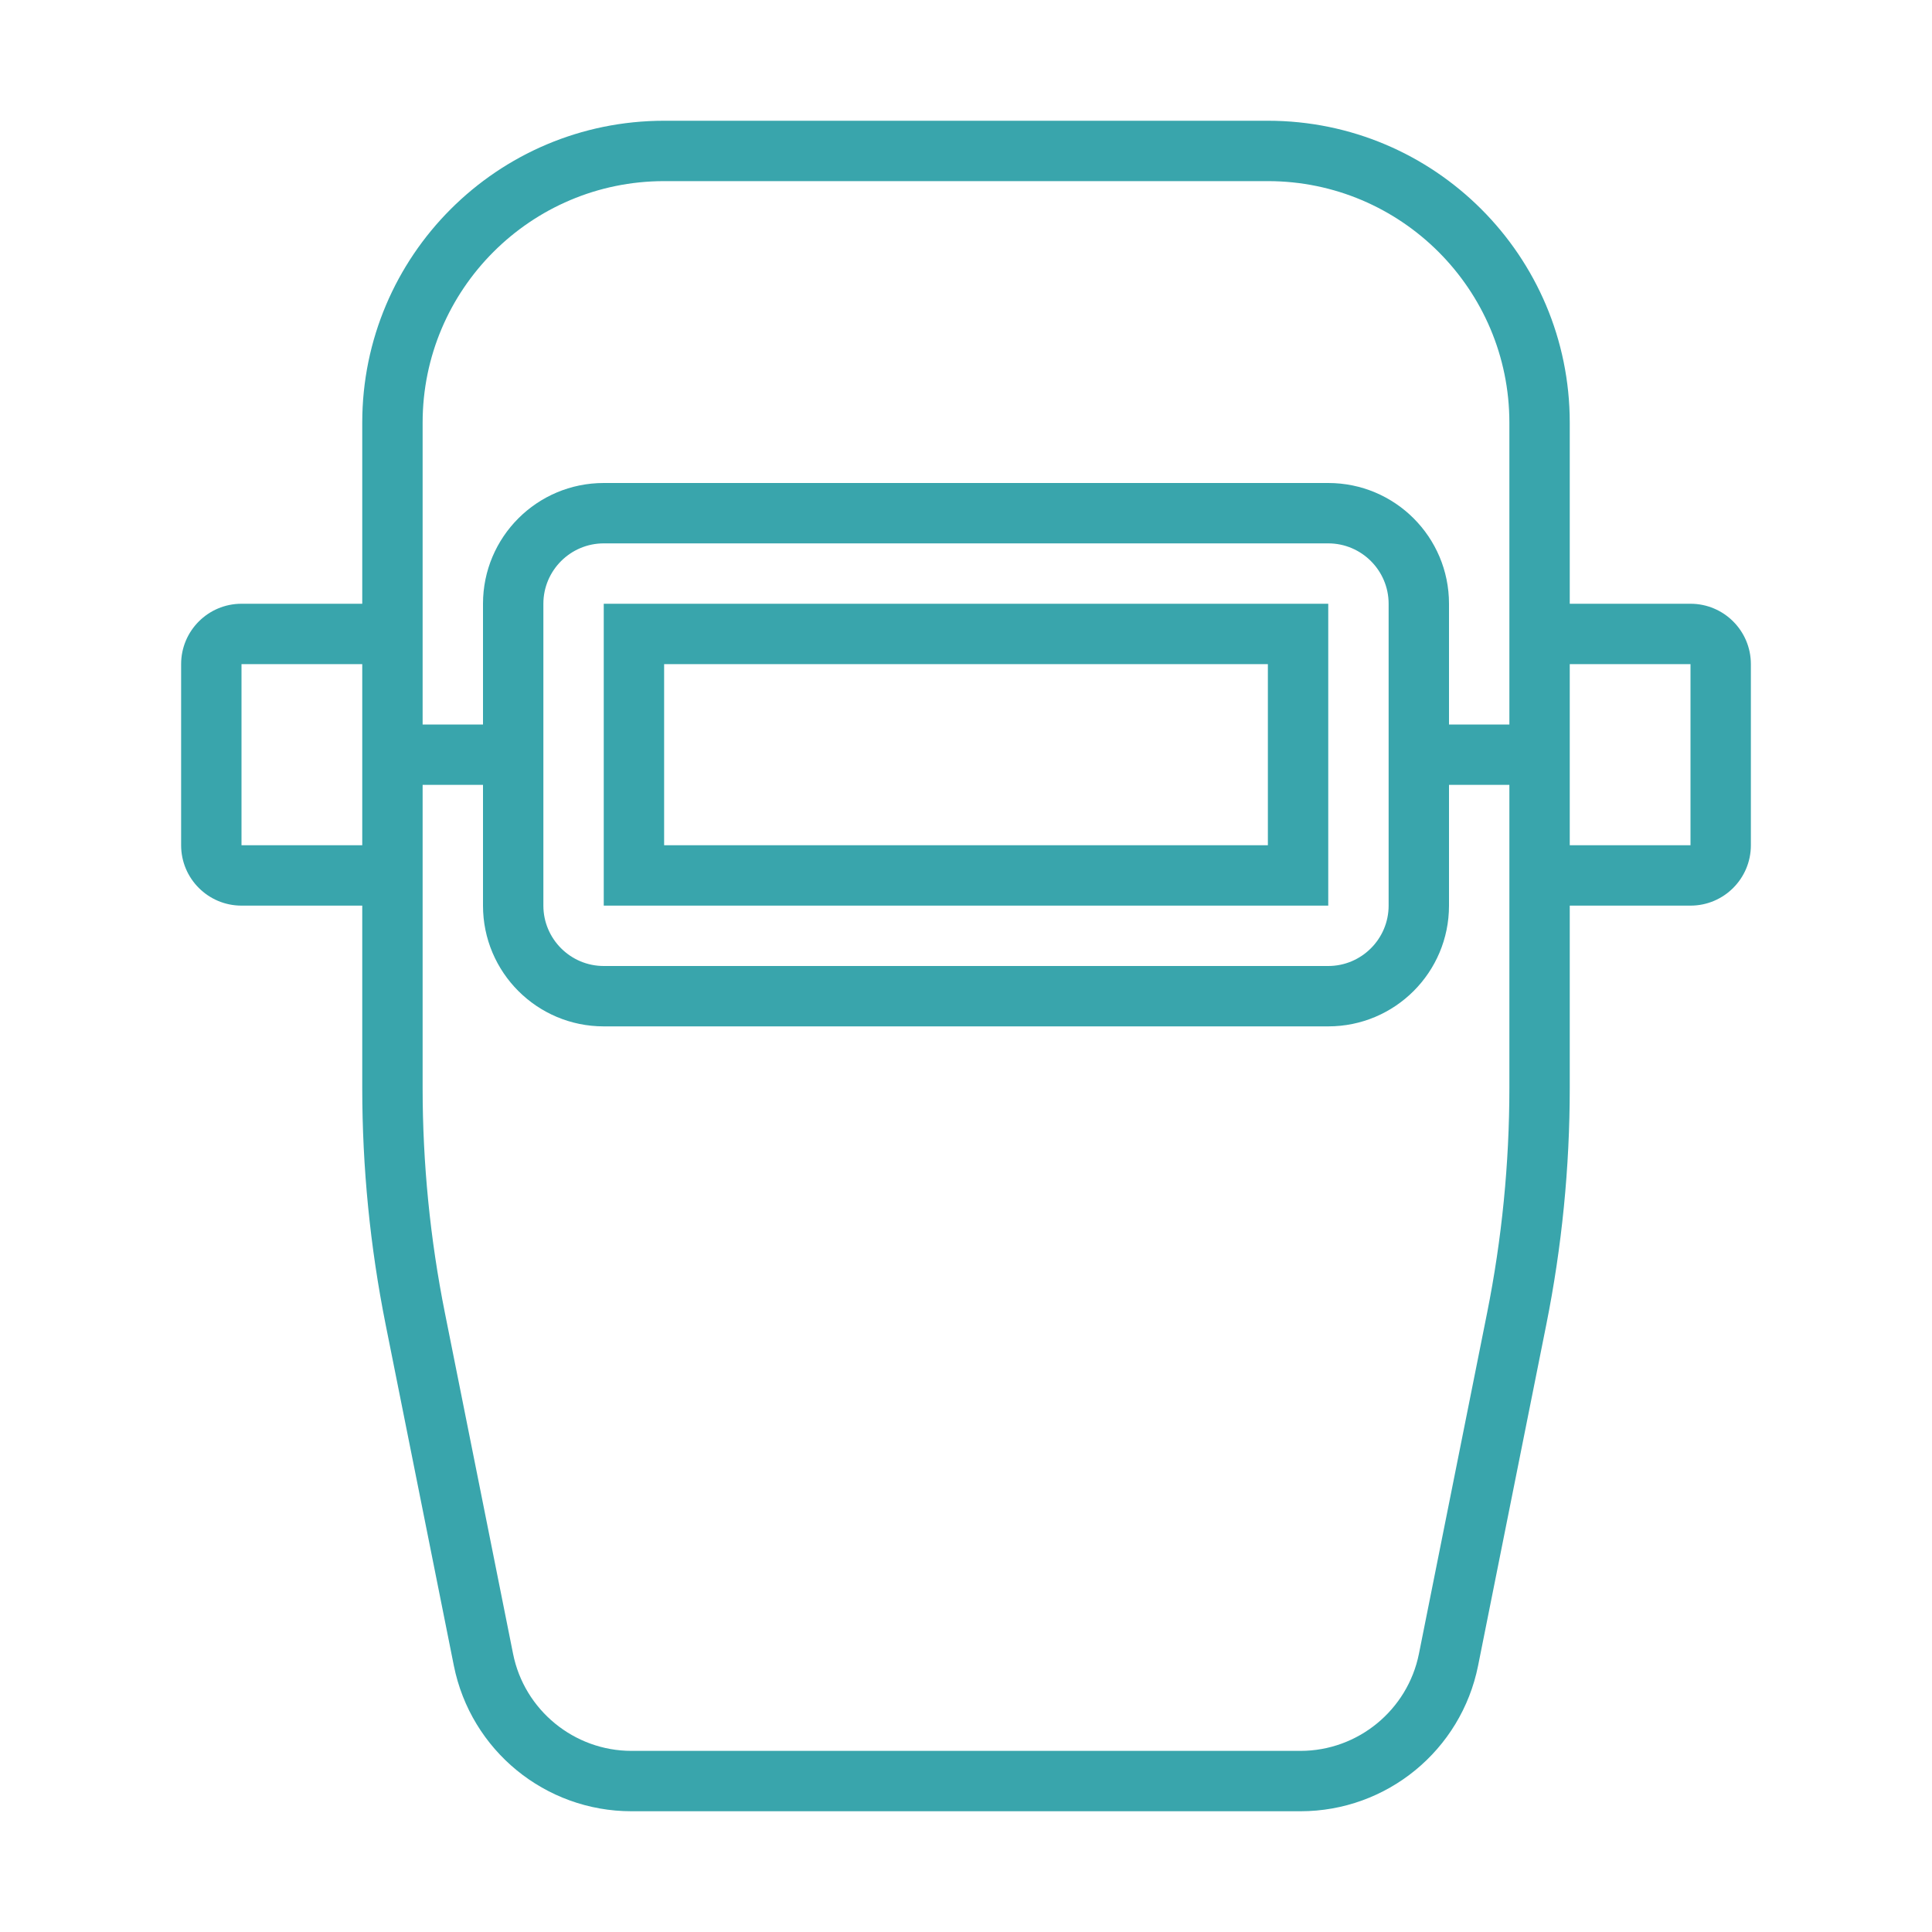 <svg xmlns="http://www.w3.org/2000/svg" xmlns:xlink="http://www.w3.org/1999/xlink" id="Uploaded to svgrepo.com" width="256px" height="256px" viewBox="0 0 32 32" xml:space="preserve" fill="#000000"><g id="SVGRepo_bgCarrier" stroke-width="0"></g><g id="SVGRepo_tracerCarrier" stroke-linecap="round" stroke-linejoin="round"></g><g id="SVGRepo_iconCarrier"> <style type="text/css"> .feather_een{fill:#39A5AC;} .st0{fill:#39A5AC;} </style> <path class="feather_een" d="M28,10h-2V7c0-2.761-2.239-5-5-5H11C8.239,2,6,4.239,6,7v3H4c-0.552,0-1,0.448-1,1v3 c0,0.552,0.448,1,1,1h2v3.02c0,1.317,0.13,2.631,0.388,3.922l1.129,5.646C7.798,28.991,9.029,30,10.459,30h11.081 c1.43,0,2.661-1.009,2.942-2.412l1.129-5.646C25.87,20.65,26,19.337,26,18.02V15h2c0.552,0,1-0.448,1-1v-3 C29,10.448,28.552,10,28,10z M7,7c0-2.206,1.794-4,4-4h10c2.206,0,4,1.794,4,4v5h-1v-2c0-1.105-0.895-2-2-2H10c-1.105,0-2,0.895-2,2 v2H7V7z M23,10v5c0,0.551-0.449,1-1,1H10c-0.551,0-1-0.449-1-1v-5c0-0.551,0.449-1,1-1h12C22.551,9,23,9.449,23,10z M4,14v-3h2v3H4z M25,18.02c0,1.248-0.124,2.502-0.369,3.726l-1.129,5.646C23.315,28.324,22.491,29,21.541,29H10.459 c-0.95,0-1.775-0.676-1.961-1.608l-1.129-5.646C7.124,20.522,7,19.268,7,18.02V13h1v2c0,1.105,0.895,2,2,2h12c1.105,0,2-0.895,2-2 v-2h1V18.02z M28,14h-2v-3h2V14z M10,15h12v-5H10V15z M11,11h10v3H11V11z"></path> </g></svg>